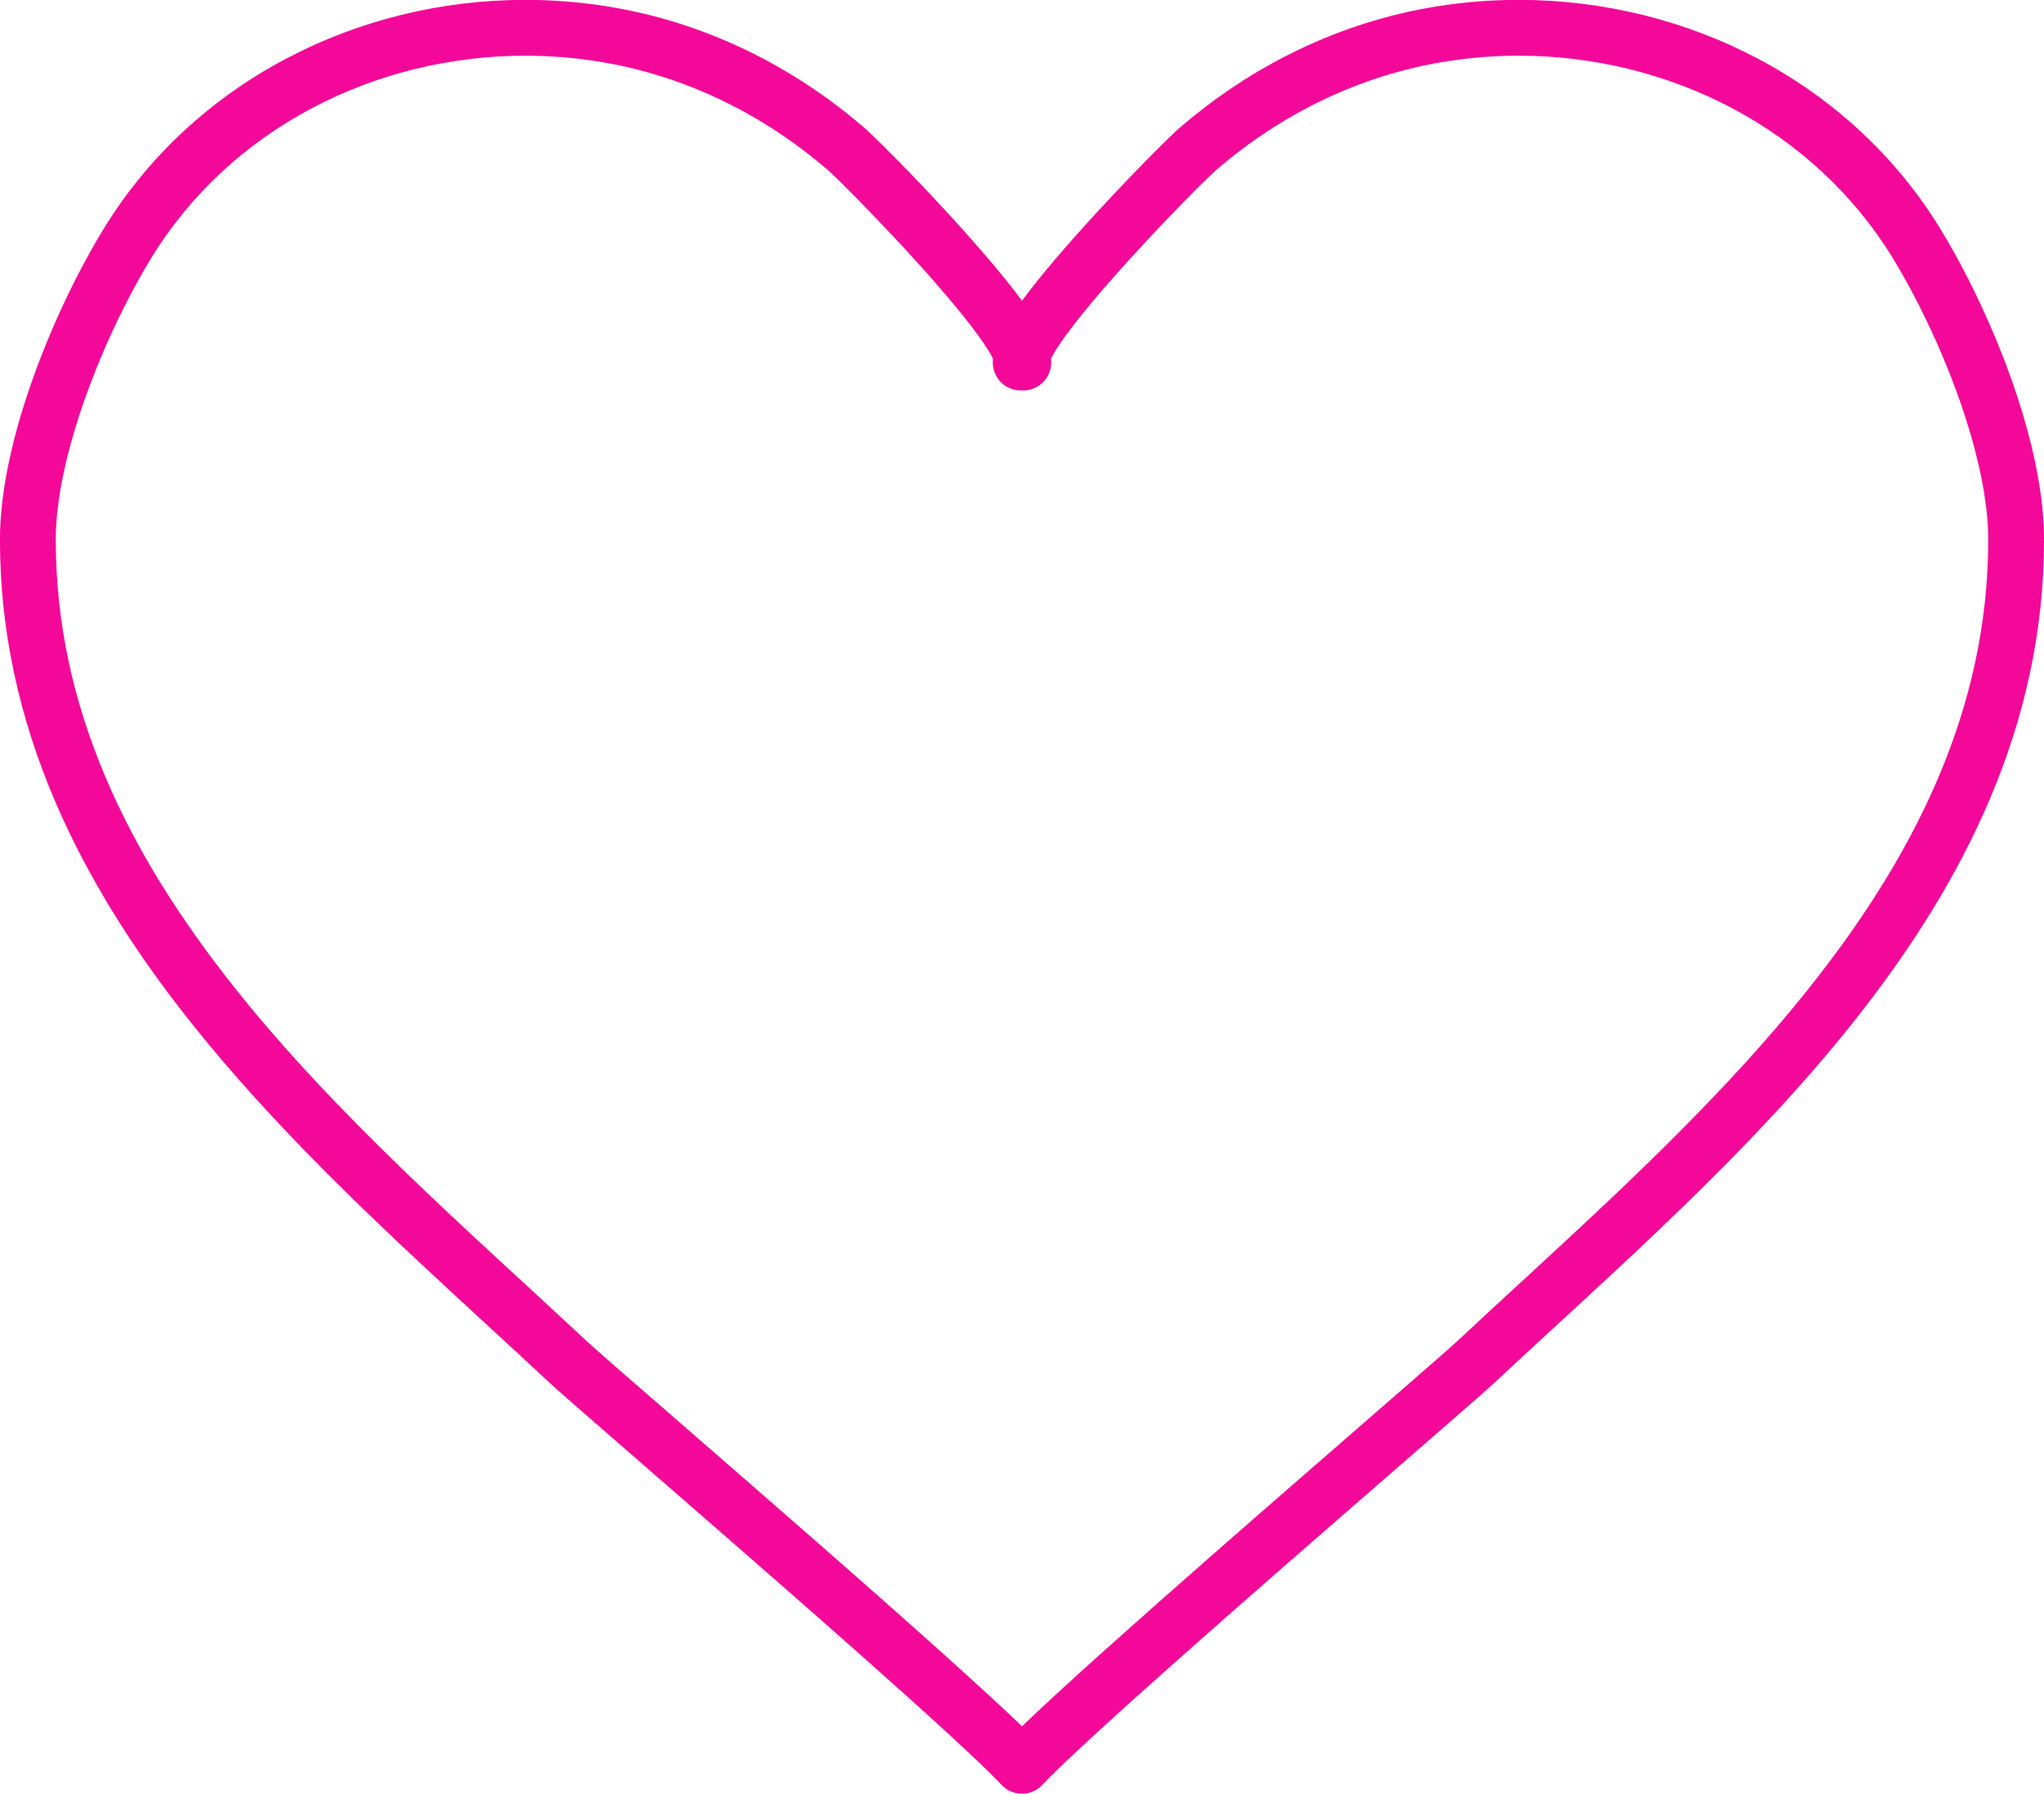 <?xml version="1.0" encoding="UTF-8" standalone="no"?><svg xmlns="http://www.w3.org/2000/svg" xmlns:xlink="http://www.w3.org/1999/xlink" fill="#000000" height="289.2" preserveAspectRatio="xMidYMid meet" version="1" viewBox="47.8 68.0 329.6 289.2" width="329.6" zoomAndPan="magnify"><g id="change1_1"><path d="M 356.902 107.34 L 360.742 104.992 C 353.465 93.066 343.203 83.797 331.402 77.531 C 319.602 71.266 306.254 67.98 292.691 67.98 C 288.27 67.98 283.82 68.328 279.398 69.043 C 263.891 71.543 249.633 78.531 237.883 88.738 C 237.586 88.992 237.27 89.285 236.879 89.66 C 235.426 91.035 233.02 93.438 230.164 96.406 C 225.883 100.859 220.641 106.531 216.387 111.672 C 214.258 114.25 212.375 116.684 210.938 118.871 C 210.219 119.973 209.605 121.004 209.109 122.059 C 208.863 122.586 208.645 123.125 208.469 123.723 C 208.293 124.32 208.148 124.98 208.145 125.824 C 208.145 126.273 208.188 126.781 208.336 127.336 C 208.484 127.887 208.742 128.488 209.129 129.039 L 212.812 126.453 L 216.445 123.801 C 216.43 123.773 216.352 123.664 216.223 123.488 C 215.359 122.312 213.984 121.633 212.527 121.656 C 211.066 121.68 209.715 122.402 208.891 123.605 C 208.875 123.629 208.805 123.723 208.68 123.898 C 207.277 125.938 207.789 128.734 209.816 130.145 C 211.844 131.559 214.645 131.062 216.066 129.043 C 216.461 128.488 216.715 127.887 216.863 127.336 C 217.012 126.781 217.055 126.273 217.055 125.824 C 217.043 124.629 216.773 123.789 216.484 122.992 C 216.203 122.254 215.867 121.566 215.477 120.867 C 214.75 119.559 213.844 118.199 212.781 116.742 C 210.926 114.199 208.605 111.367 206.102 108.477 C 202.352 104.141 198.195 99.688 194.727 96.086 C 192.992 94.285 191.426 92.703 190.164 91.453 C 189.531 90.824 188.977 90.285 188.508 89.836 C 188.031 89.383 187.656 89.031 187.32 88.738 C 175.562 78.531 161.309 71.543 145.801 69.043 C 141.379 68.328 136.93 67.98 132.508 67.98 C 118.949 67.98 105.602 71.266 93.797 77.531 C 81.996 83.797 71.734 93.066 64.457 104.992 C 60.457 111.551 56.355 119.961 53.195 128.766 C 51.613 133.164 50.273 137.664 49.32 142.09 C 48.367 146.52 47.793 150.871 47.793 155.02 C 47.789 170.004 51.051 183.898 56.496 196.754 C 64.668 216.047 77.695 233.023 92.121 248.477 C 106.555 263.926 122.426 277.871 136.434 290.965 C 136.789 291.301 137.301 291.758 138.004 292.379 C 140.621 294.699 145.809 299.199 152.289 304.832 C 162.004 313.273 174.613 324.234 185.637 333.996 C 191.148 338.879 196.266 343.461 200.418 347.27 C 202.492 349.172 204.324 350.883 205.84 352.332 C 207.348 353.773 208.547 354.969 209.305 355.785 C 210.156 356.699 211.344 357.219 212.598 357.219 C 213.852 357.219 215.039 356.699 215.891 355.785 C 216.973 354.621 218.926 352.711 221.438 350.359 C 225.848 346.234 232.012 340.688 238.824 334.648 C 249.047 325.586 260.734 315.41 270.25 307.141 C 275.008 303.004 279.223 299.348 282.445 296.539 C 284.059 295.133 285.422 293.941 286.484 293.008 C 287.555 292.066 288.301 291.402 288.766 290.965 C 307.441 273.5 329.43 254.547 346.906 232.484 C 355.645 221.449 363.258 209.613 368.703 196.754 C 374.148 183.898 377.41 170.004 377.406 155.02 C 377.406 150.871 376.832 146.52 375.879 142.09 C 374.445 135.453 372.148 128.645 369.473 122.258 C 366.797 115.871 363.742 109.91 360.746 104.996 L 360.742 104.992 L 356.902 107.34 L 353.062 109.68 C 356.703 115.648 360.602 123.625 363.535 131.805 C 365 135.891 366.23 140.031 367.082 143.988 C 367.938 147.941 368.41 151.711 368.406 155.02 C 368.402 168.695 365.457 181.332 360.414 193.246 C 352.859 211.105 340.531 227.312 326.496 242.332 C 312.469 257.355 296.77 271.172 282.621 284.391 C 282.395 284.602 281.902 285.047 281.227 285.645 C 278.68 287.898 273.48 292.41 267.004 298.039 C 257.285 306.484 244.66 317.457 233.59 327.262 C 228.055 332.164 222.906 336.77 218.695 340.637 C 216.586 342.57 214.715 344.316 213.133 345.828 C 211.551 347.344 210.273 348.613 209.305 349.652 L 212.598 352.719 L 215.891 349.652 C 214.52 348.18 212.496 346.219 209.906 343.789 C 205.387 339.559 199.184 333.98 192.34 327.91 C 182.074 318.812 170.371 308.621 160.848 300.348 C 156.09 296.211 151.875 292.551 148.664 289.754 C 147.059 288.355 145.703 287.172 144.66 286.254 C 143.625 285.34 142.879 284.672 142.578 284.391 C 123.711 266.773 102.09 248.062 85.348 226.898 C 76.973 216.324 69.824 205.152 64.785 193.246 C 59.742 181.332 56.797 168.695 56.793 155.02 C 56.789 151.711 57.266 147.941 58.117 143.988 C 59.395 138.055 61.523 131.707 64.027 125.734 C 66.527 119.766 69.406 114.156 72.137 109.684 C 78.535 99.203 87.547 91.043 98.02 85.48 C 108.484 79.922 120.402 76.98 132.508 76.98 C 136.453 76.98 140.426 77.293 144.367 77.93 C 158.121 80.145 170.84 86.352 181.422 95.535 C 181.535 95.633 181.797 95.871 182.129 96.188 C 183.398 97.395 185.77 99.758 188.547 102.645 C 192.719 106.98 197.859 112.555 201.875 117.406 C 203.879 119.828 205.605 122.086 206.738 123.812 C 207.305 124.672 207.723 125.402 207.934 125.863 C 208.039 126.09 208.094 126.246 208.102 126.273 L 208.102 126.277 L 209.785 125.824 L 208.055 125.824 C 208.059 126.145 208.102 126.266 208.102 126.277 L 209.785 125.824 L 208.055 125.824 L 211.211 125.824 L 208.168 125.012 C 208.074 125.355 208.059 125.629 208.055 125.824 L 211.211 125.824 L 208.168 125.012 L 211.668 125.945 L 208.707 123.863 C 208.43 124.258 208.258 124.672 208.168 125.012 L 211.668 125.945 L 208.707 123.863 L 212.387 126.453 L 216.094 129.004 C 216.102 128.992 216.18 128.883 216.305 128.703 L 212.598 126.152 L 208.973 128.82 C 208.992 128.848 209.055 128.938 209.176 129.105 C 210.633 131.102 213.422 131.551 215.434 130.109 C 217.441 128.672 217.914 125.887 216.492 123.863 L 213.531 125.945 L 217.031 125.012 C 216.941 124.668 216.77 124.254 216.492 123.863 L 213.531 125.945 L 217.031 125.012 L 213.988 125.824 L 217.145 125.824 C 217.141 125.633 217.121 125.355 217.031 125.012 L 213.988 125.824 L 217.145 125.824 L 215.199 125.824 L 217.102 126.258 C 217.109 126.215 217.141 126.086 217.145 125.824 L 215.199 125.824 L 217.102 126.258 L 216.648 126.156 L 217.098 126.277 L 217.102 126.258 L 216.648 126.156 L 217.098 126.277 L 217.109 126.238 C 217.148 126.125 217.277 125.812 217.496 125.406 C 217.906 124.641 218.609 123.539 219.516 122.285 C 221.102 120.082 223.293 117.387 225.699 114.598 C 229.316 110.41 233.43 105.988 236.855 102.434 C 238.57 100.652 240.113 99.09 241.336 97.879 C 241.945 97.273 242.473 96.758 242.898 96.355 C 243.316 95.953 243.645 95.652 243.777 95.535 L 243.781 95.535 C 254.355 86.355 267.078 80.145 280.828 77.93 C 284.773 77.293 288.742 76.98 292.691 76.98 C 304.797 76.98 316.715 79.922 327.184 85.48 C 337.652 91.047 346.664 99.203 353.062 109.684 L 353.062 109.68 L 356.902 107.34" fill="#f3089a"/></g></svg>